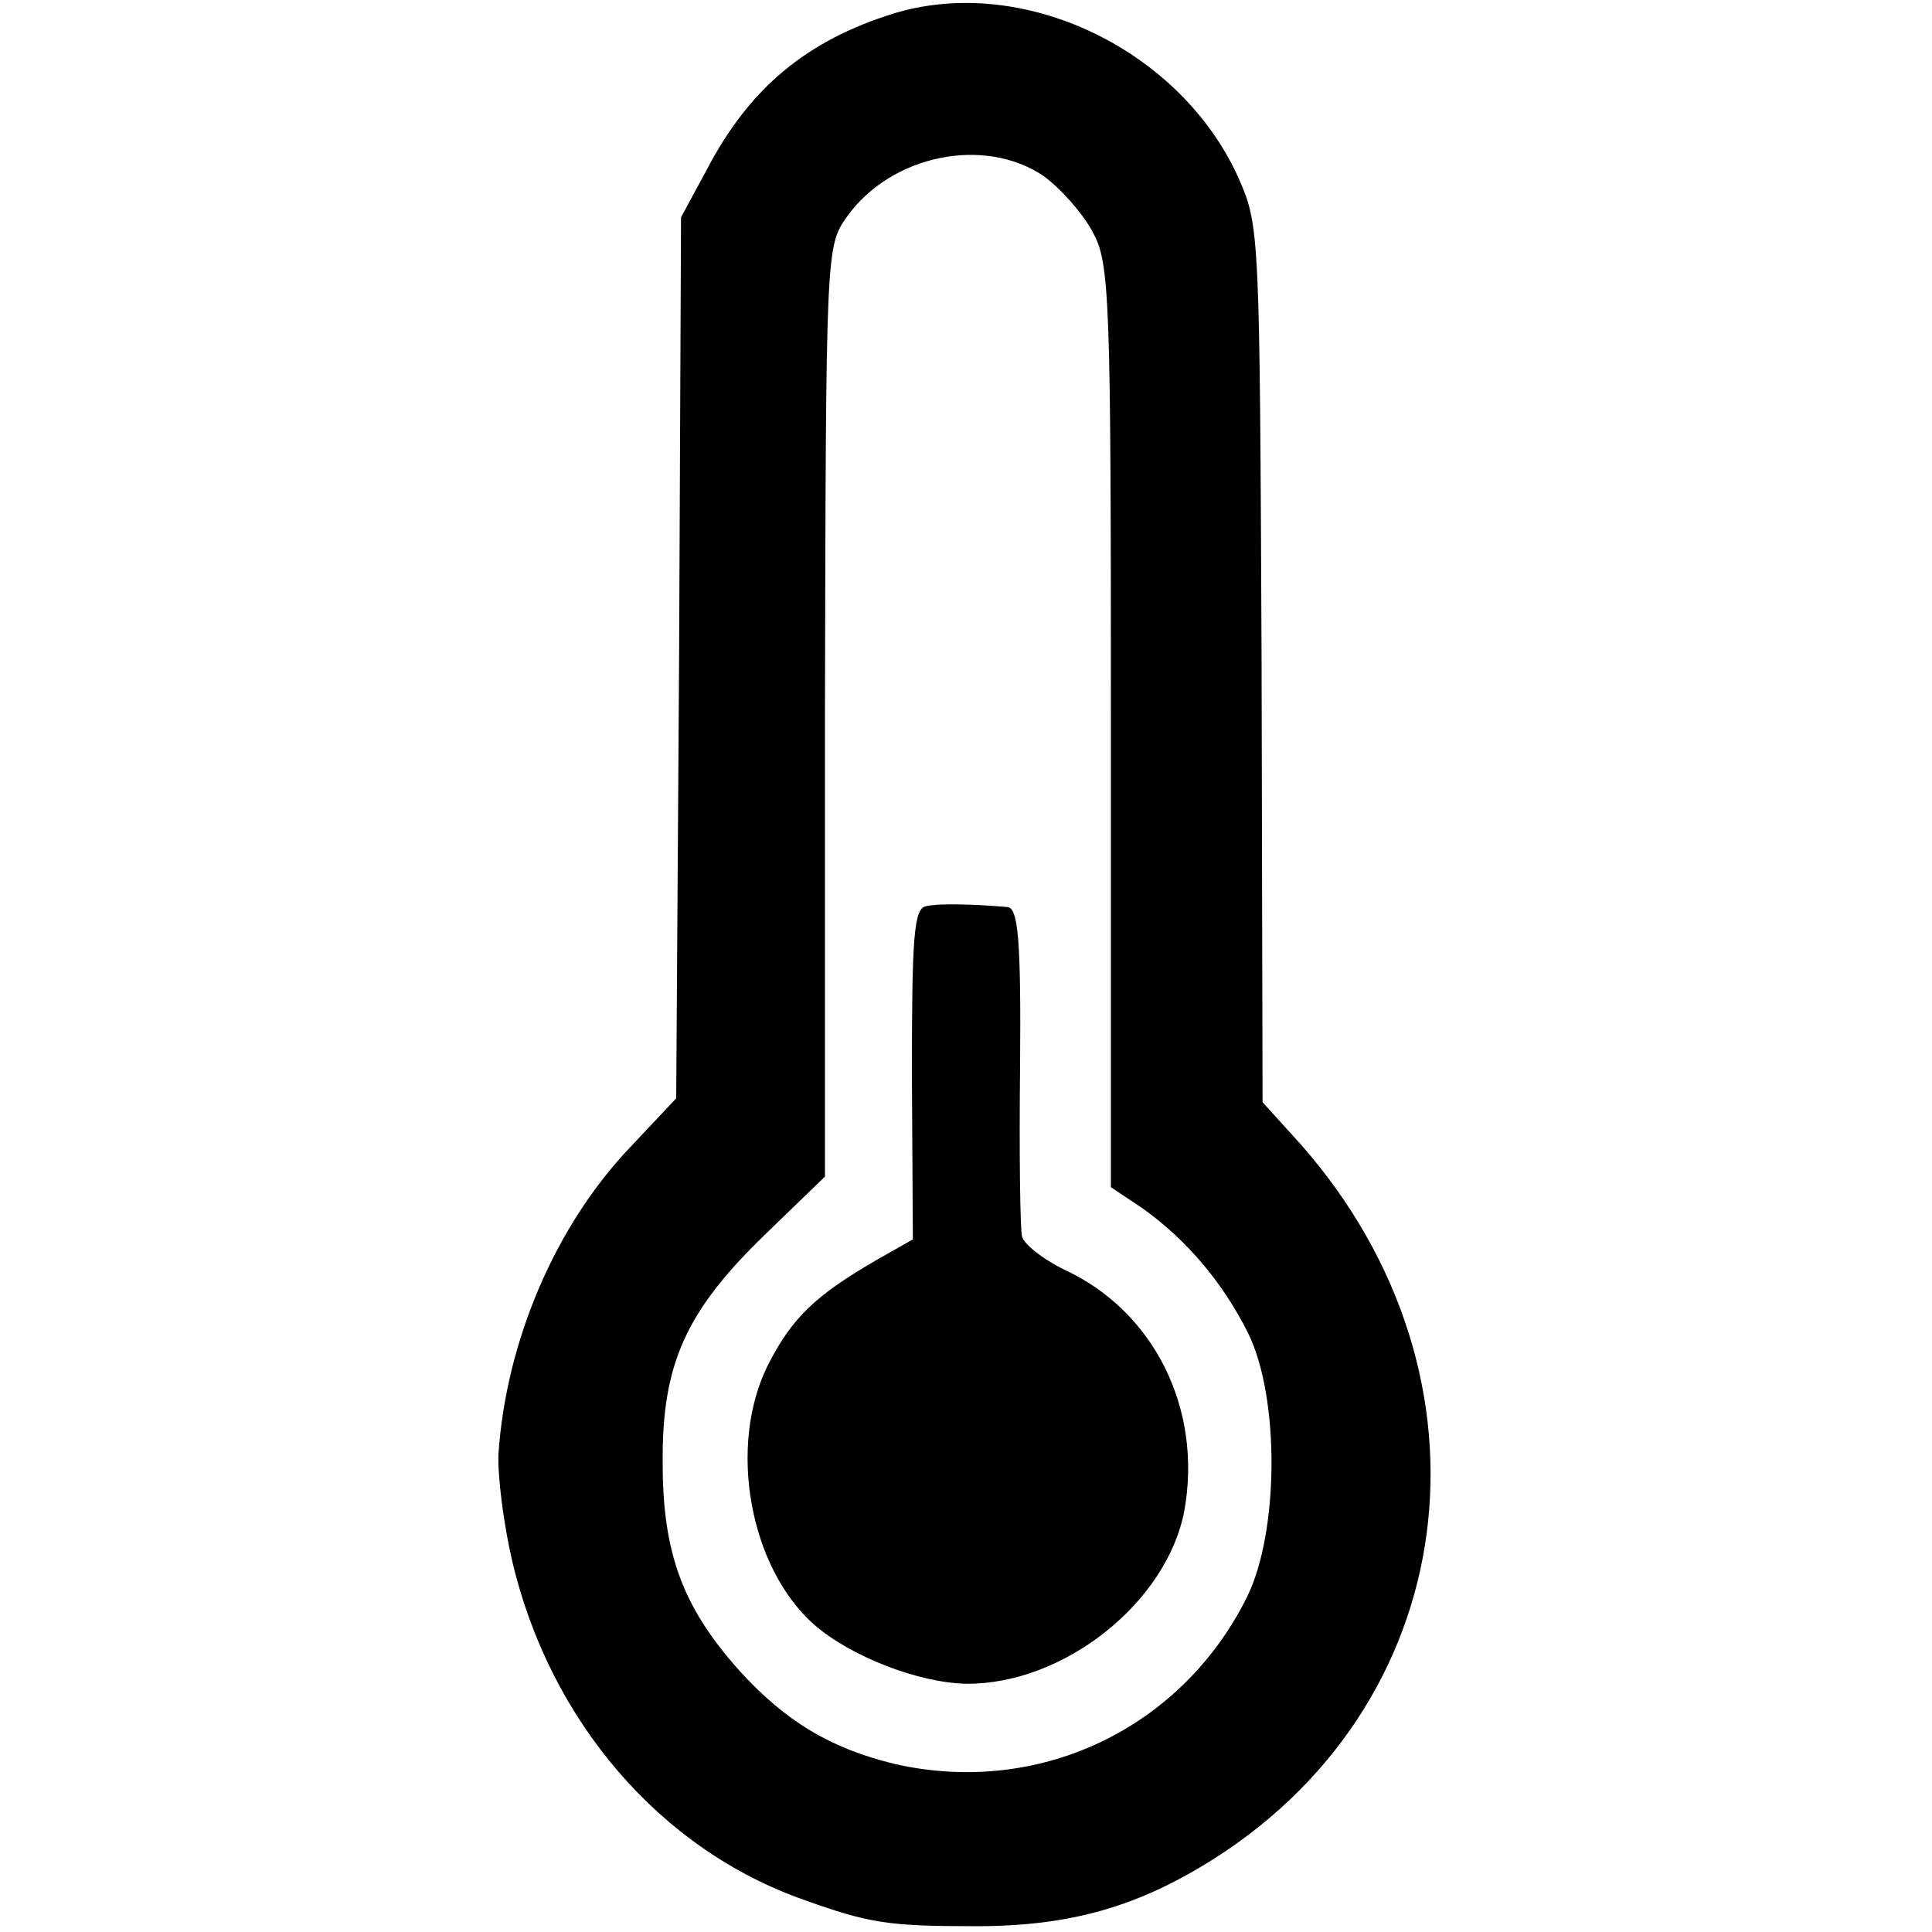 <svg version="1" xmlns="http://www.w3.org/2000/svg" width="266.667" height="266.667" viewBox="0 0 200 200"><path d="M92.5 1.4c-9 2.8-14.9 7.7-19.3 16.1l-2.7 5-.2 45.6-.3 45.6-4.8 5.1c-7.7 8.1-12.8 20-13.6 31.7-.1 2.2.5 7.1 1.4 11 3.9 16.7 15.4 30 30.3 35.2 6.7 2.4 8.7 2.7 17.7 2.7 9.8 0 16.8-2 24.7-7 26.4-16.8 30-51.3 7.9-75.1l-2.9-3.2-.1-45.3c-.2-44.9-.2-45.4-2.4-50.4-6-13.3-22.3-21.1-35.7-17zM108 18.2c1.8 1.3 4.1 3.9 5.1 5.8 1.8 3.2 1.9 6.7 1.9 51.2v47.7l3.3 2.2c4.6 3.3 8.3 7.7 10.9 12.9 3.3 6.7 3.2 20.6-.1 27.3-6.8 13.7-21.6 20.7-36.5 17.3-6.6-1.6-11.3-4.4-16.1-9.7-5.8-6.5-7.9-12.1-7.9-21.4-.1-10.3 2.4-15.8 10.7-23.8l6.1-5.9V73.7c.1-48.1.1-48.2 2.3-51.3 4.6-6.4 14.2-8.3 20.3-4.2z"/><path d="M95.9 93.8c-1.3.2-1.5 3-1.5 17.4l.1 17.1-3.7 2.1c-6.4 3.7-8.8 6-11.3 10.9-4.2 8.4-1.9 21 4.8 26.9 3.8 3.3 10.8 6 15.7 6.1 10.1.1 20.8-8.4 22.6-17.9 1.9-10.5-3.1-20.7-12.5-25-2.2-1.1-4.1-2.6-4.3-3.4-.2-.8-.3-8.8-.2-17.8.1-12.9-.2-16.2-1.3-16.3-3.3-.3-7.1-.4-8.4-.1z"/></svg>